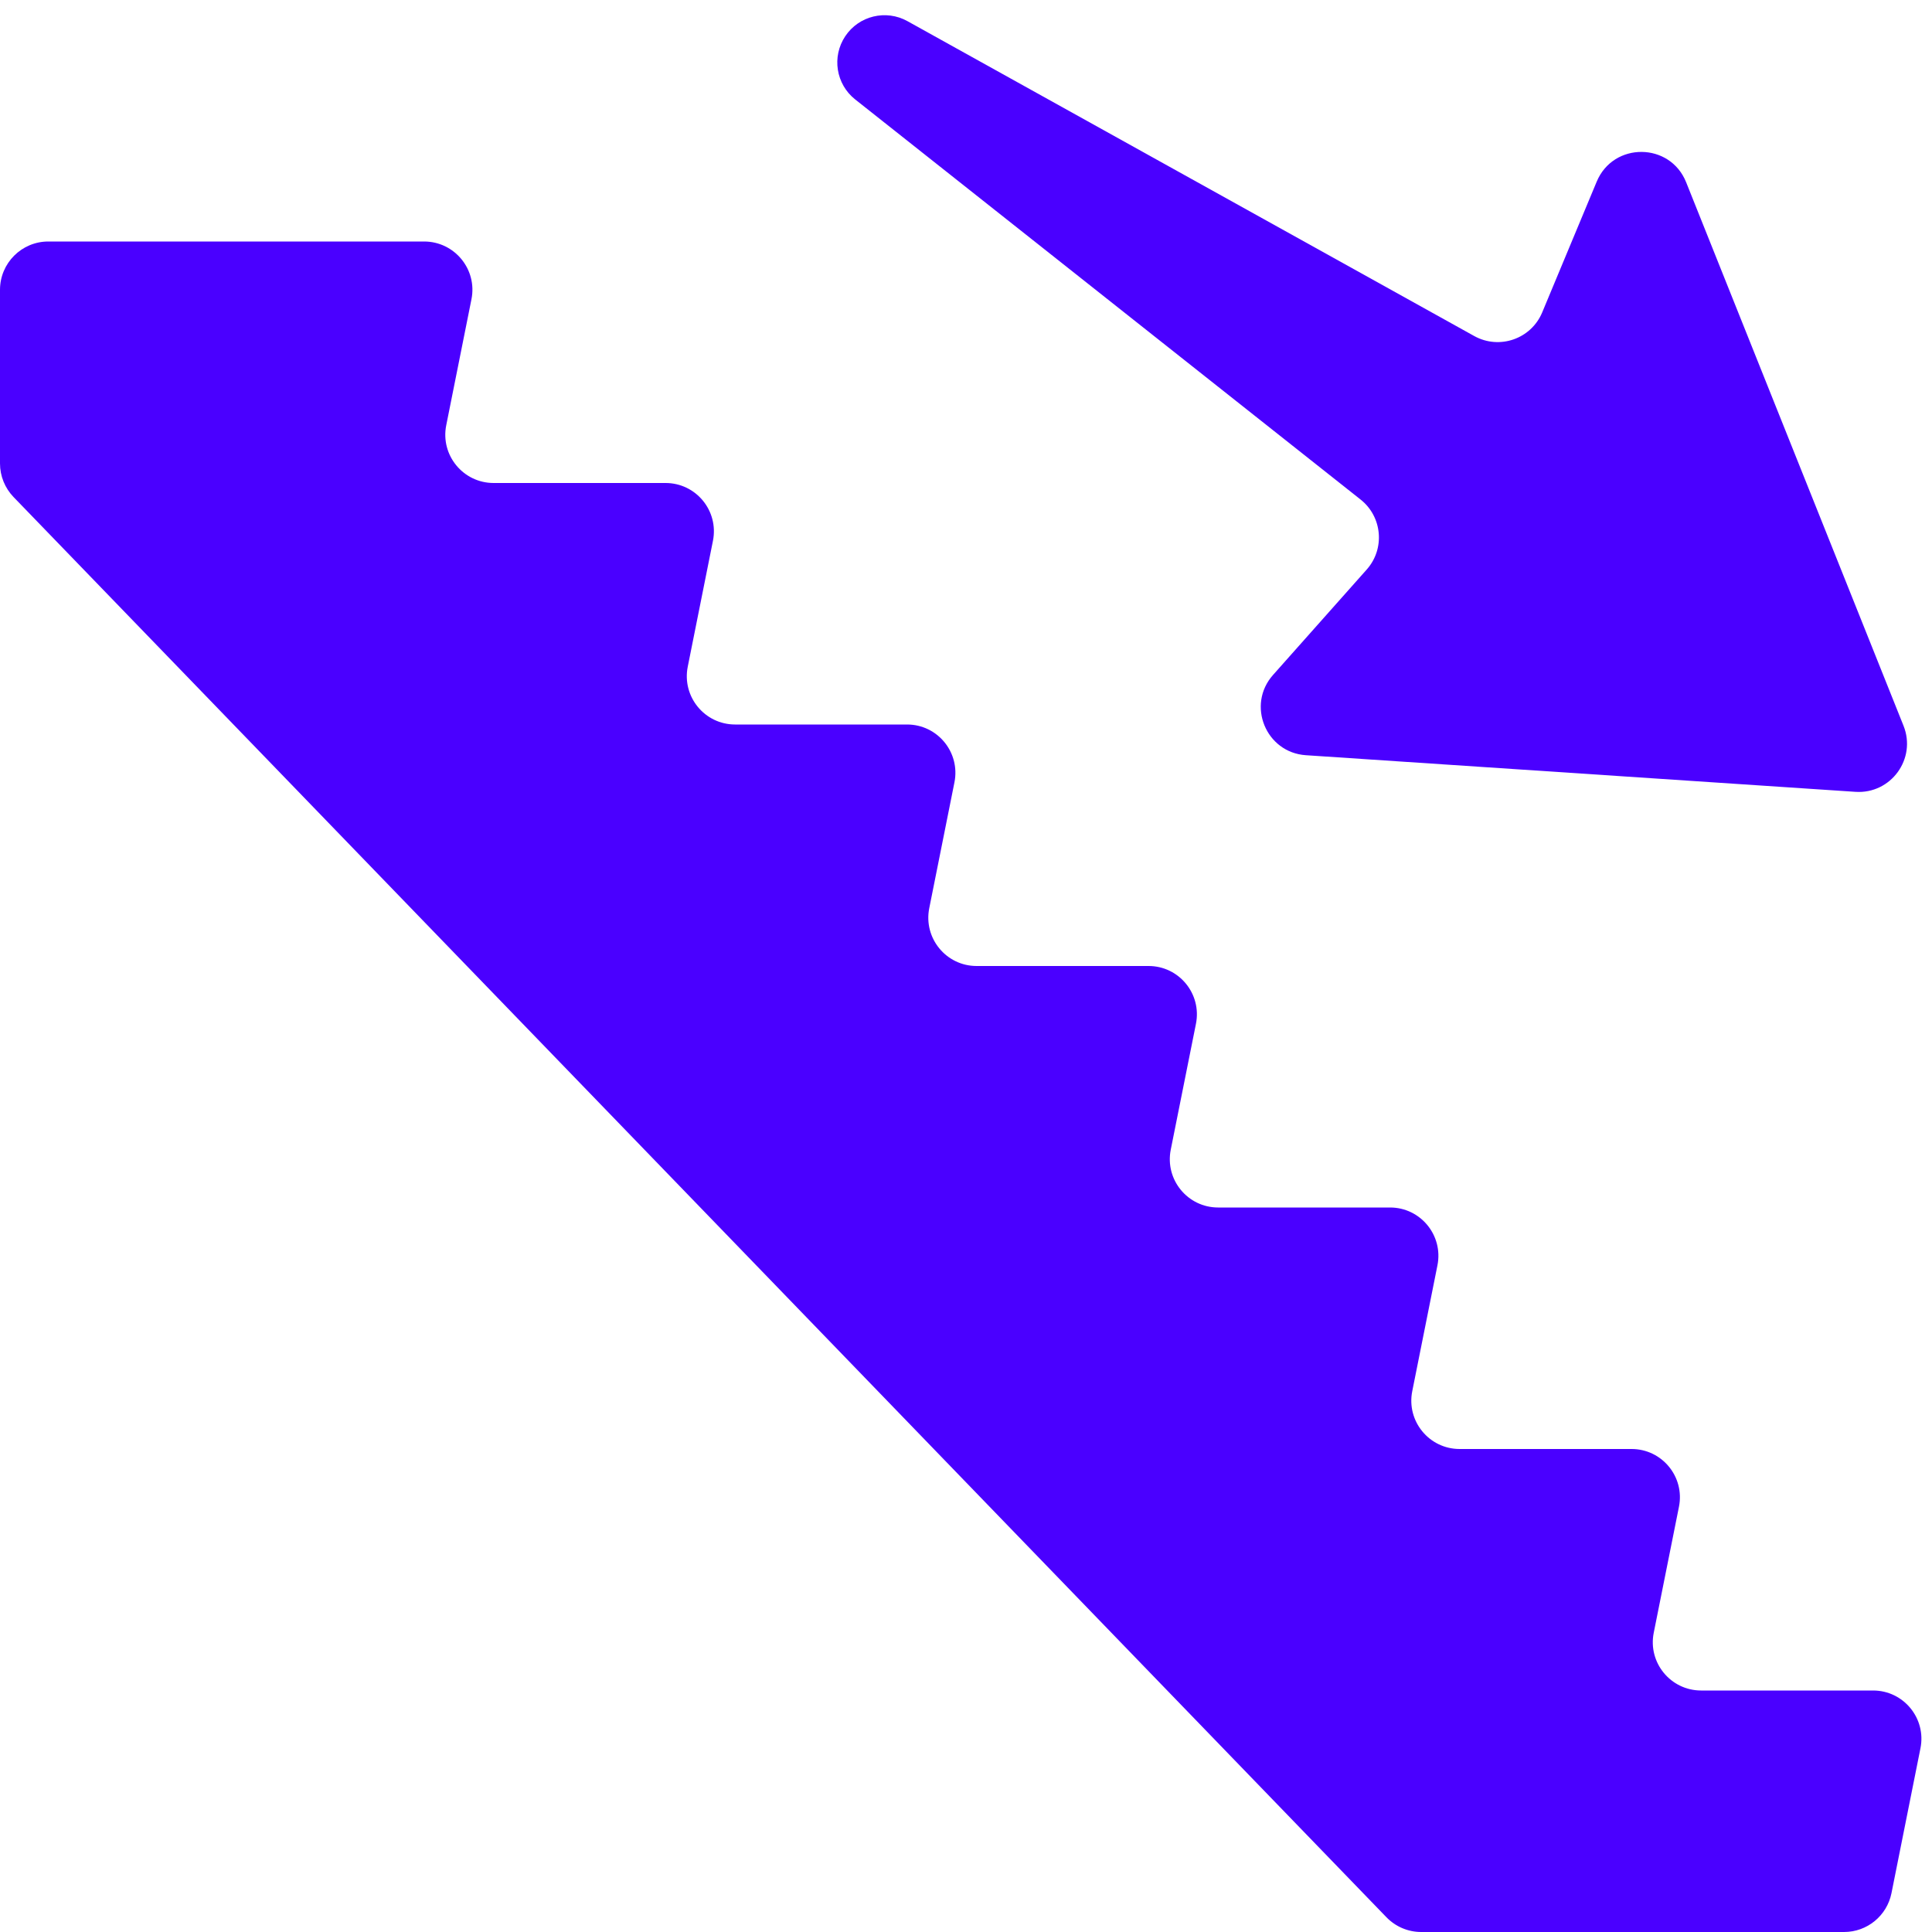 <?xml version="1.0" encoding="UTF-8"?> <svg xmlns="http://www.w3.org/2000/svg" width="40" height="40" viewBox="0 0 40 40" fill="none"> <path d="M0.281 10.291L28.705 39.695C28.894 39.89 29.153 40 29.424 40H38.18C38.657 40 39.067 39.663 39.161 39.196L39.761 36.196C39.885 35.577 39.411 35 38.78 35H35.22C34.589 35 34.115 34.423 34.239 33.804L34.761 31.196C34.885 30.577 34.411 30 33.78 30H30.22C29.589 30 29.116 29.423 29.239 28.804L29.761 26.196C29.884 25.577 29.411 25 28.78 25H25.22C24.589 25 24.116 24.423 24.239 23.804L24.761 21.196C24.884 20.577 24.411 20 23.78 20H20.22C19.589 20 19.116 19.423 19.239 18.804L19.761 16.196C19.884 15.577 19.411 15 18.78 15H15.22C14.589 15 14.116 14.423 14.239 13.804L14.761 11.196C14.884 10.577 14.411 10 13.78 10H10.22C9.589 10 9.115 9.423 9.239 8.804L9.761 6.196C9.885 5.577 9.411 5 8.78 5H4H1C0.448 5 0 5.448 0 6V9.596C0 9.855 0.101 10.104 0.281 10.291Z" fill="#4A00FF"></path> <path d="M30.522 6.957L18.788 0.438C18.343 0.191 17.782 0.326 17.5 0.75C17.217 1.174 17.307 1.743 17.706 2.059L28.17 10.343C28.62 10.7 28.678 11.362 28.297 11.791L26.357 13.974C25.804 14.595 26.208 15.581 27.038 15.636L38.415 16.394C39.15 16.443 39.684 15.709 39.41 15.025L34.91 3.774C34.577 2.942 33.403 2.934 33.058 3.761L31.93 6.467C31.701 7.018 31.043 7.246 30.522 6.957Z" fill="#4A00FF"></path> </svg> 
